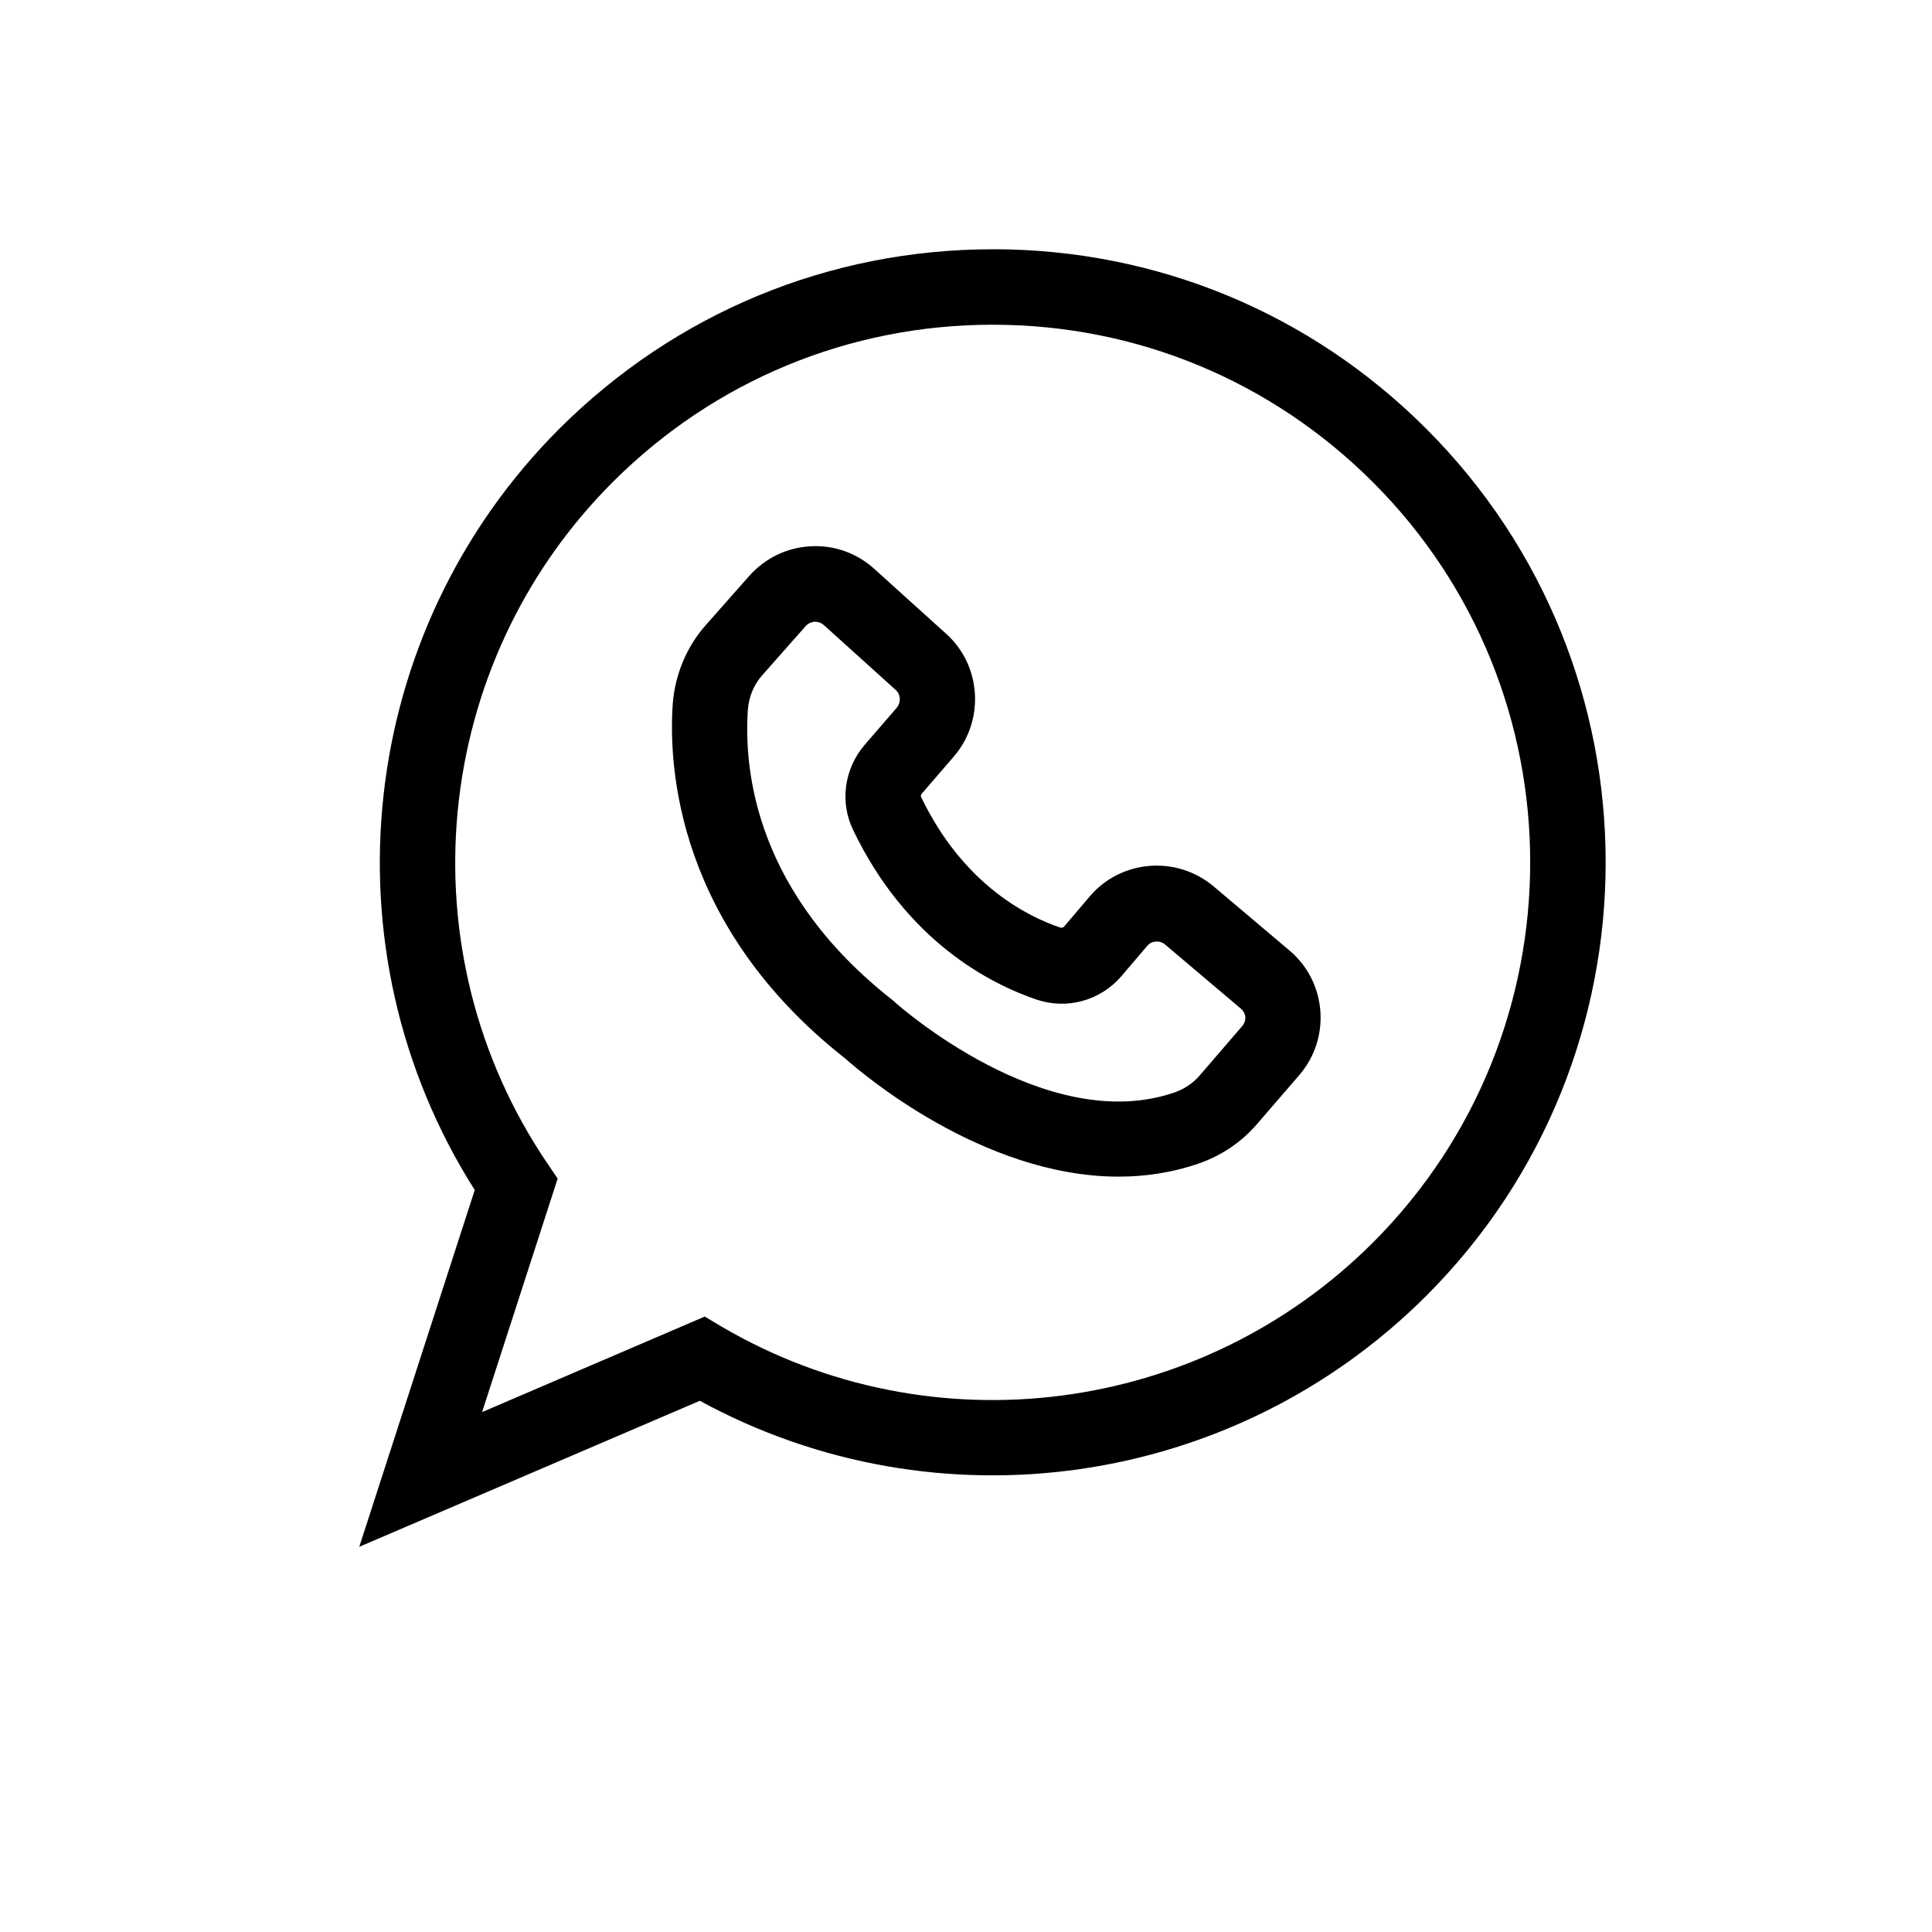 <svg width="40" height="40" viewBox="0 0 40 40" fill="none" xmlns="http://www.w3.org/2000/svg">
<path d="M25.126 18.351C24.361 17.708 23.211 17.796 22.563 18.558L22.029 19.186C22.009 19.205 21.981 19.213 21.954 19.205C21.249 18.968 19.934 18.3 19.069 16.498C19.061 16.478 19.064 16.456 19.081 16.436L19.748 15.663C20.391 14.918 20.321 13.776 19.588 13.121L18.098 11.775C17.736 11.448 17.26 11.28 16.776 11.311C16.288 11.338 15.84 11.556 15.513 11.923L14.616 12.938C14.213 13.39 13.973 13.975 13.928 14.58C13.839 15.875 14.011 19.178 17.509 21.923C17.806 22.188 20.328 24.361 23.159 24.361C23.713 24.361 24.282 24.278 24.844 24.08C25.296 23.92 25.706 23.643 26.021 23.277L26.899 22.26C27.219 21.89 27.374 21.413 27.336 20.925C27.297 20.438 27.071 19.993 26.696 19.678L25.126 18.351ZM25.718 21.245L24.841 22.263C24.704 22.423 24.526 22.543 24.331 22.613C21.658 23.549 18.566 20.781 18.535 20.756L18.491 20.715C15.668 18.508 15.394 15.995 15.484 14.69C15.504 14.425 15.609 14.172 15.784 13.977L16.681 12.962C16.744 12.892 16.822 12.877 16.864 12.873H16.88C16.922 12.873 16.992 12.885 17.055 12.94L18.545 14.285C18.65 14.378 18.657 14.542 18.567 14.652L17.9 15.424C17.48 15.916 17.382 16.606 17.663 17.184C18.775 19.501 20.517 20.374 21.457 20.694C22.09 20.909 22.783 20.717 23.217 20.211L23.752 19.583C23.845 19.474 24.009 19.463 24.119 19.553L25.691 20.883C25.766 20.945 25.781 21.023 25.784 21.062C25.784 21.093 25.781 21.171 25.718 21.245Z" fill="black"/>
<path d="M20.554 5.161C17.164 5.161 13.979 6.483 11.579 8.878C7.375 13.083 6.664 19.65 9.829 24.638L7.438 32.025L14.489 29.002C19.411 31.685 25.541 30.815 29.531 26.827C34.481 21.877 34.481 13.829 29.531 8.879C27.133 6.48 23.946 5.16 20.553 5.16L20.554 5.161ZM28.428 25.723C24.848 29.303 19.294 30.021 14.934 27.463L14.591 27.258L9.981 29.236L11.546 24.401L11.331 24.085C8.348 19.683 8.916 13.75 12.684 9.983C14.786 7.881 17.581 6.723 20.554 6.723C23.526 6.723 26.321 7.881 28.424 9.983C32.766 14.319 32.766 21.383 28.428 25.723Z" fill="black"/>
</svg>
